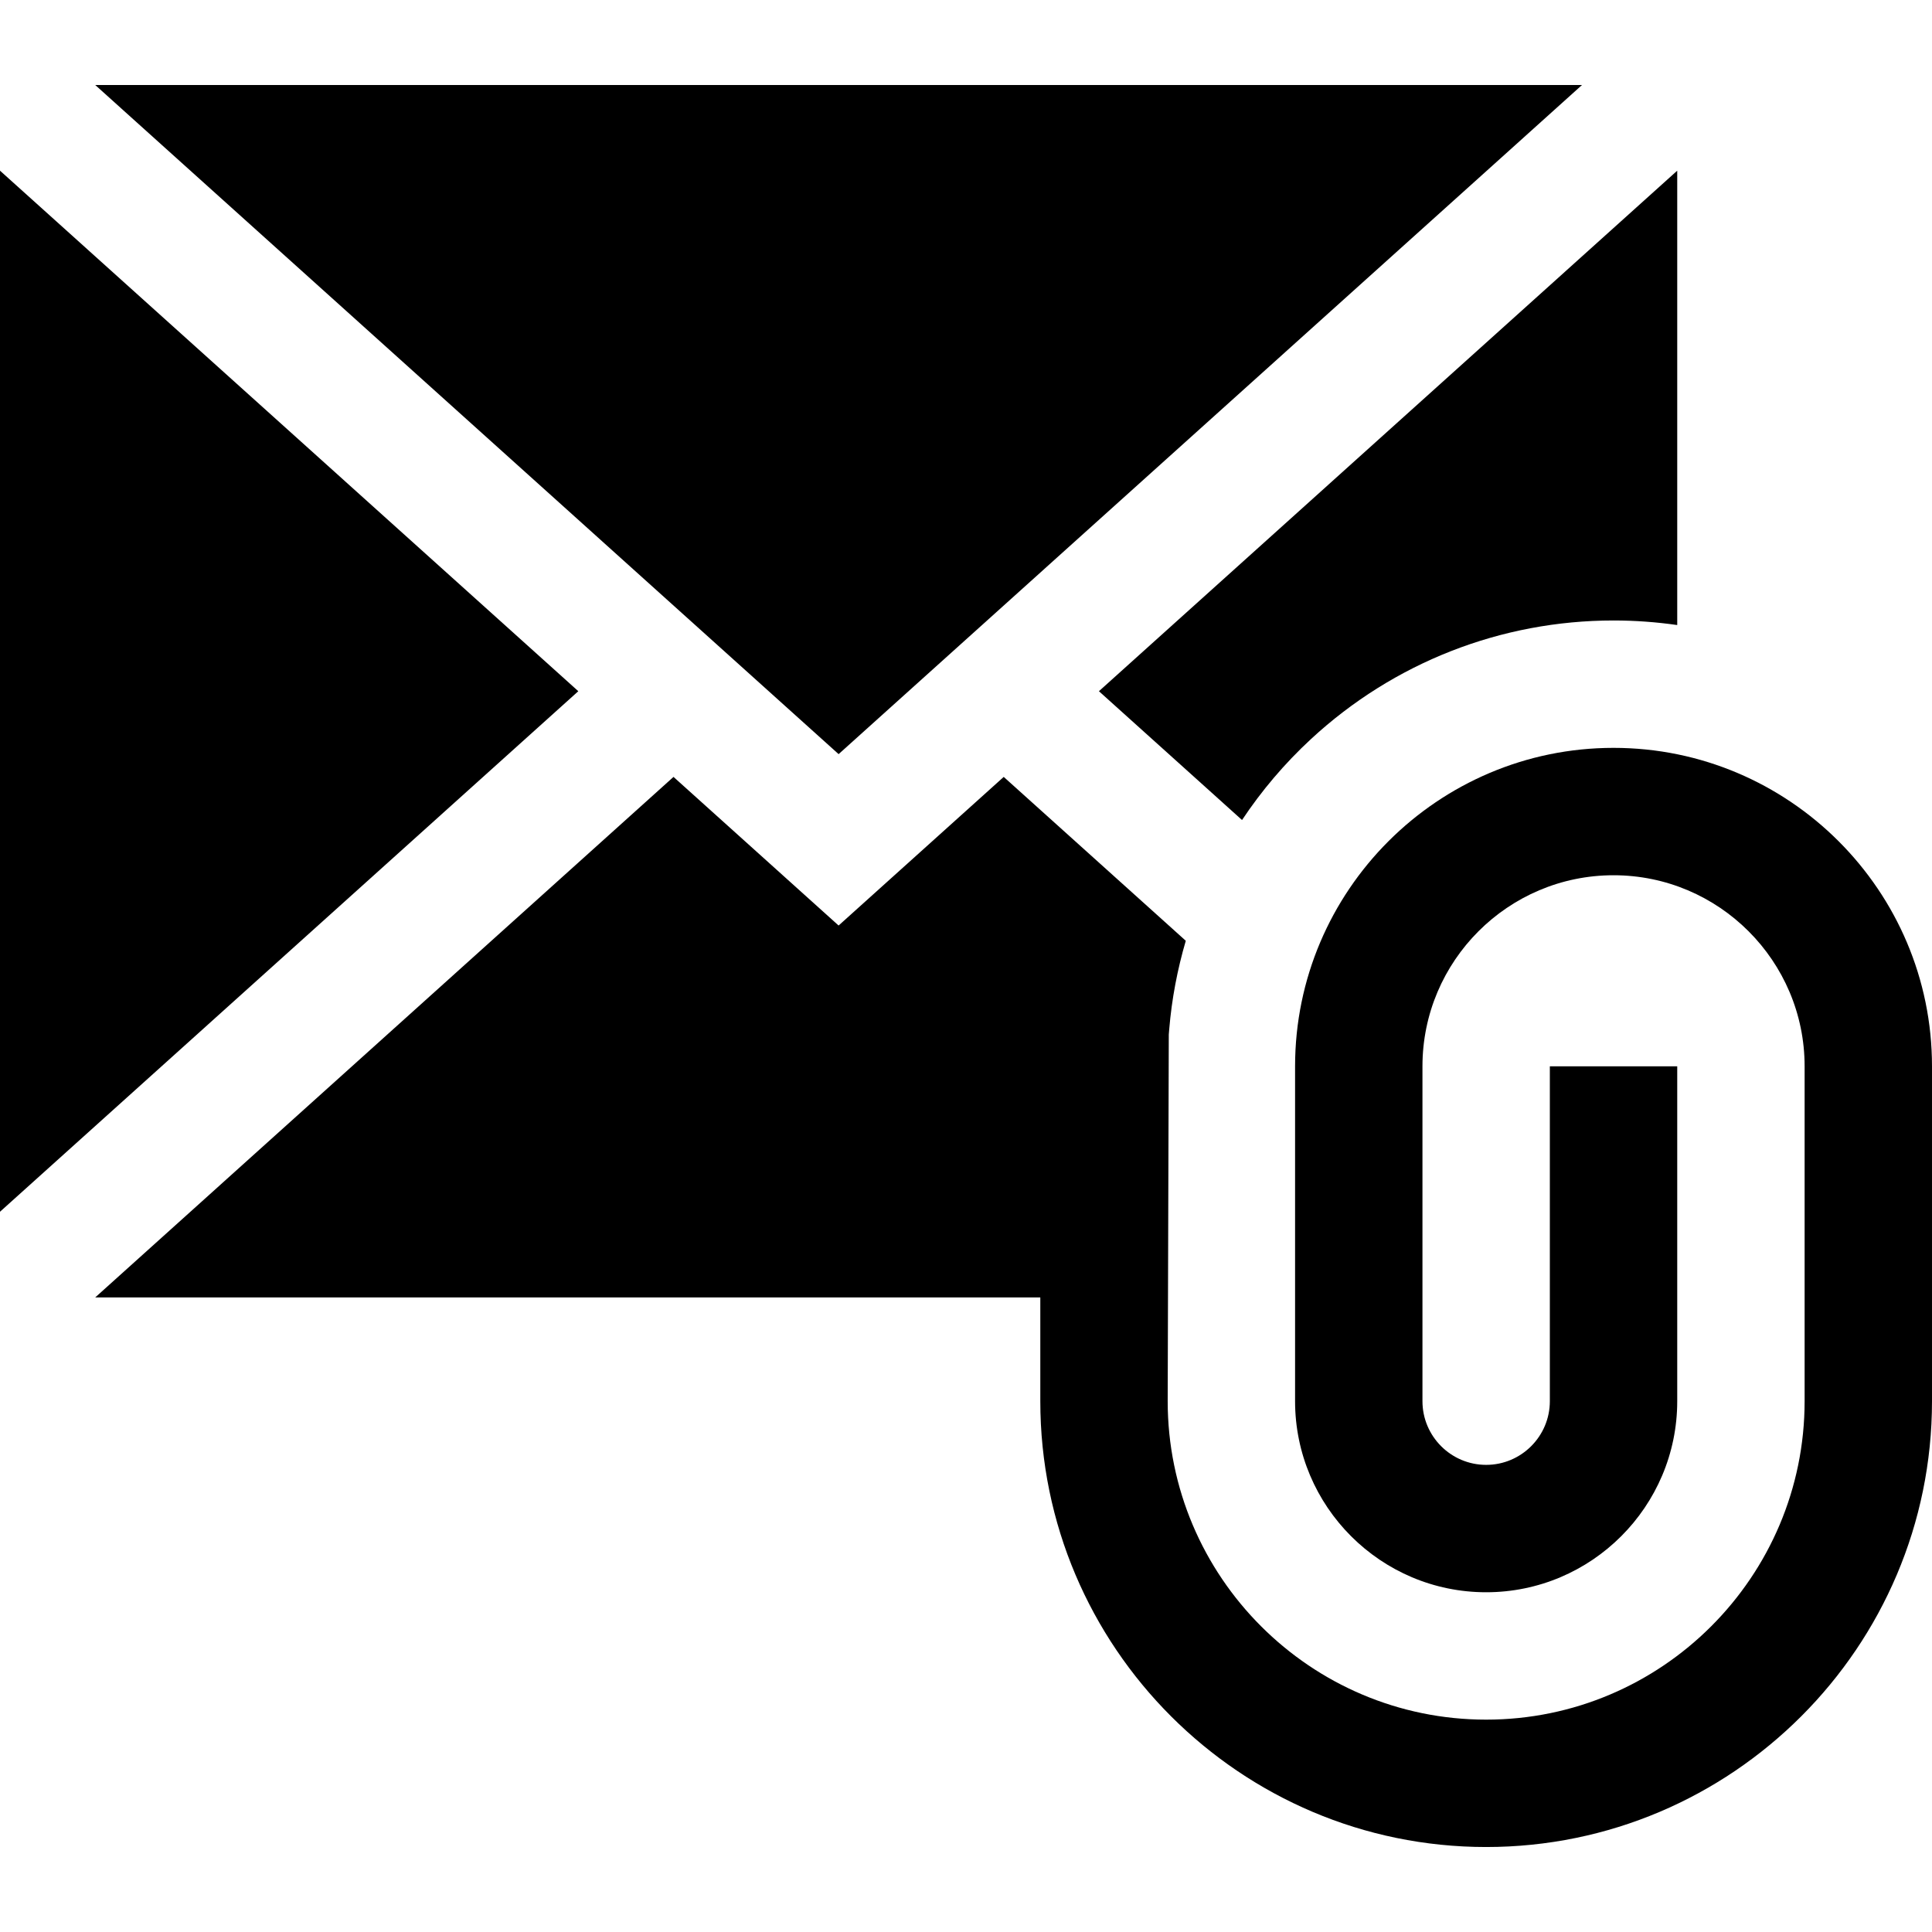 <?xml version="1.0" encoding="iso-8859-1"?>
<!-- Uploaded to: SVG Repo, www.svgrepo.com, Generator: SVG Repo Mixer Tools -->
<svg fill="#000000" height="800px" width="800px" version="1.1" id="Layer_1" xmlns="http://www.w3.org/2000/svg" xmlns:xlink="http://www.w3.org/1999/xlink" 
	 viewBox="0 0 455 455" xml:space="preserve">
<g>
	<polygon points="0,40.196 0,285.375 136.195,162.785 	"/>
	<polygon points="372.579,20.014 22.421,20.014 197.5,177.604 	"/>
	<path d="M292.508,193.121c4.592-6.906,10.017-13.312,16.225-19.056c19.47-18.016,44.78-27.938,71.267-27.938
		c5.093,0,10.099,0.372,15,1.076V40.196L258.806,162.785L292.508,193.121z"/>
	<path d="M380,176.127c-41.355,0-75,33.645-75,75v78.859c0,24.813,20.187,45,45,45s45-20.187,45-45v-78.859h-30v78.859
		c0,8.271-6.729,15-15,15s-15-6.729-15-15v-78.859c0-24.813,20.187-45,45-45s45,20.187,45,45v78.859c0,41.355-33.645,75-75,75
		s-75-33.645-75-75l0.259-86.358l0.103-1.239c0.591-7.115,1.922-14.082,3.901-20.828l-42.878-38.595l-38.885,35l-38.884-35
		L22.421,305.556H245v24.43c0,57.897,47.103,105,105,105s105-47.103,105-105v-78.859C455,209.772,421.355,176.127,380,176.127z"/>
</g>
</svg>